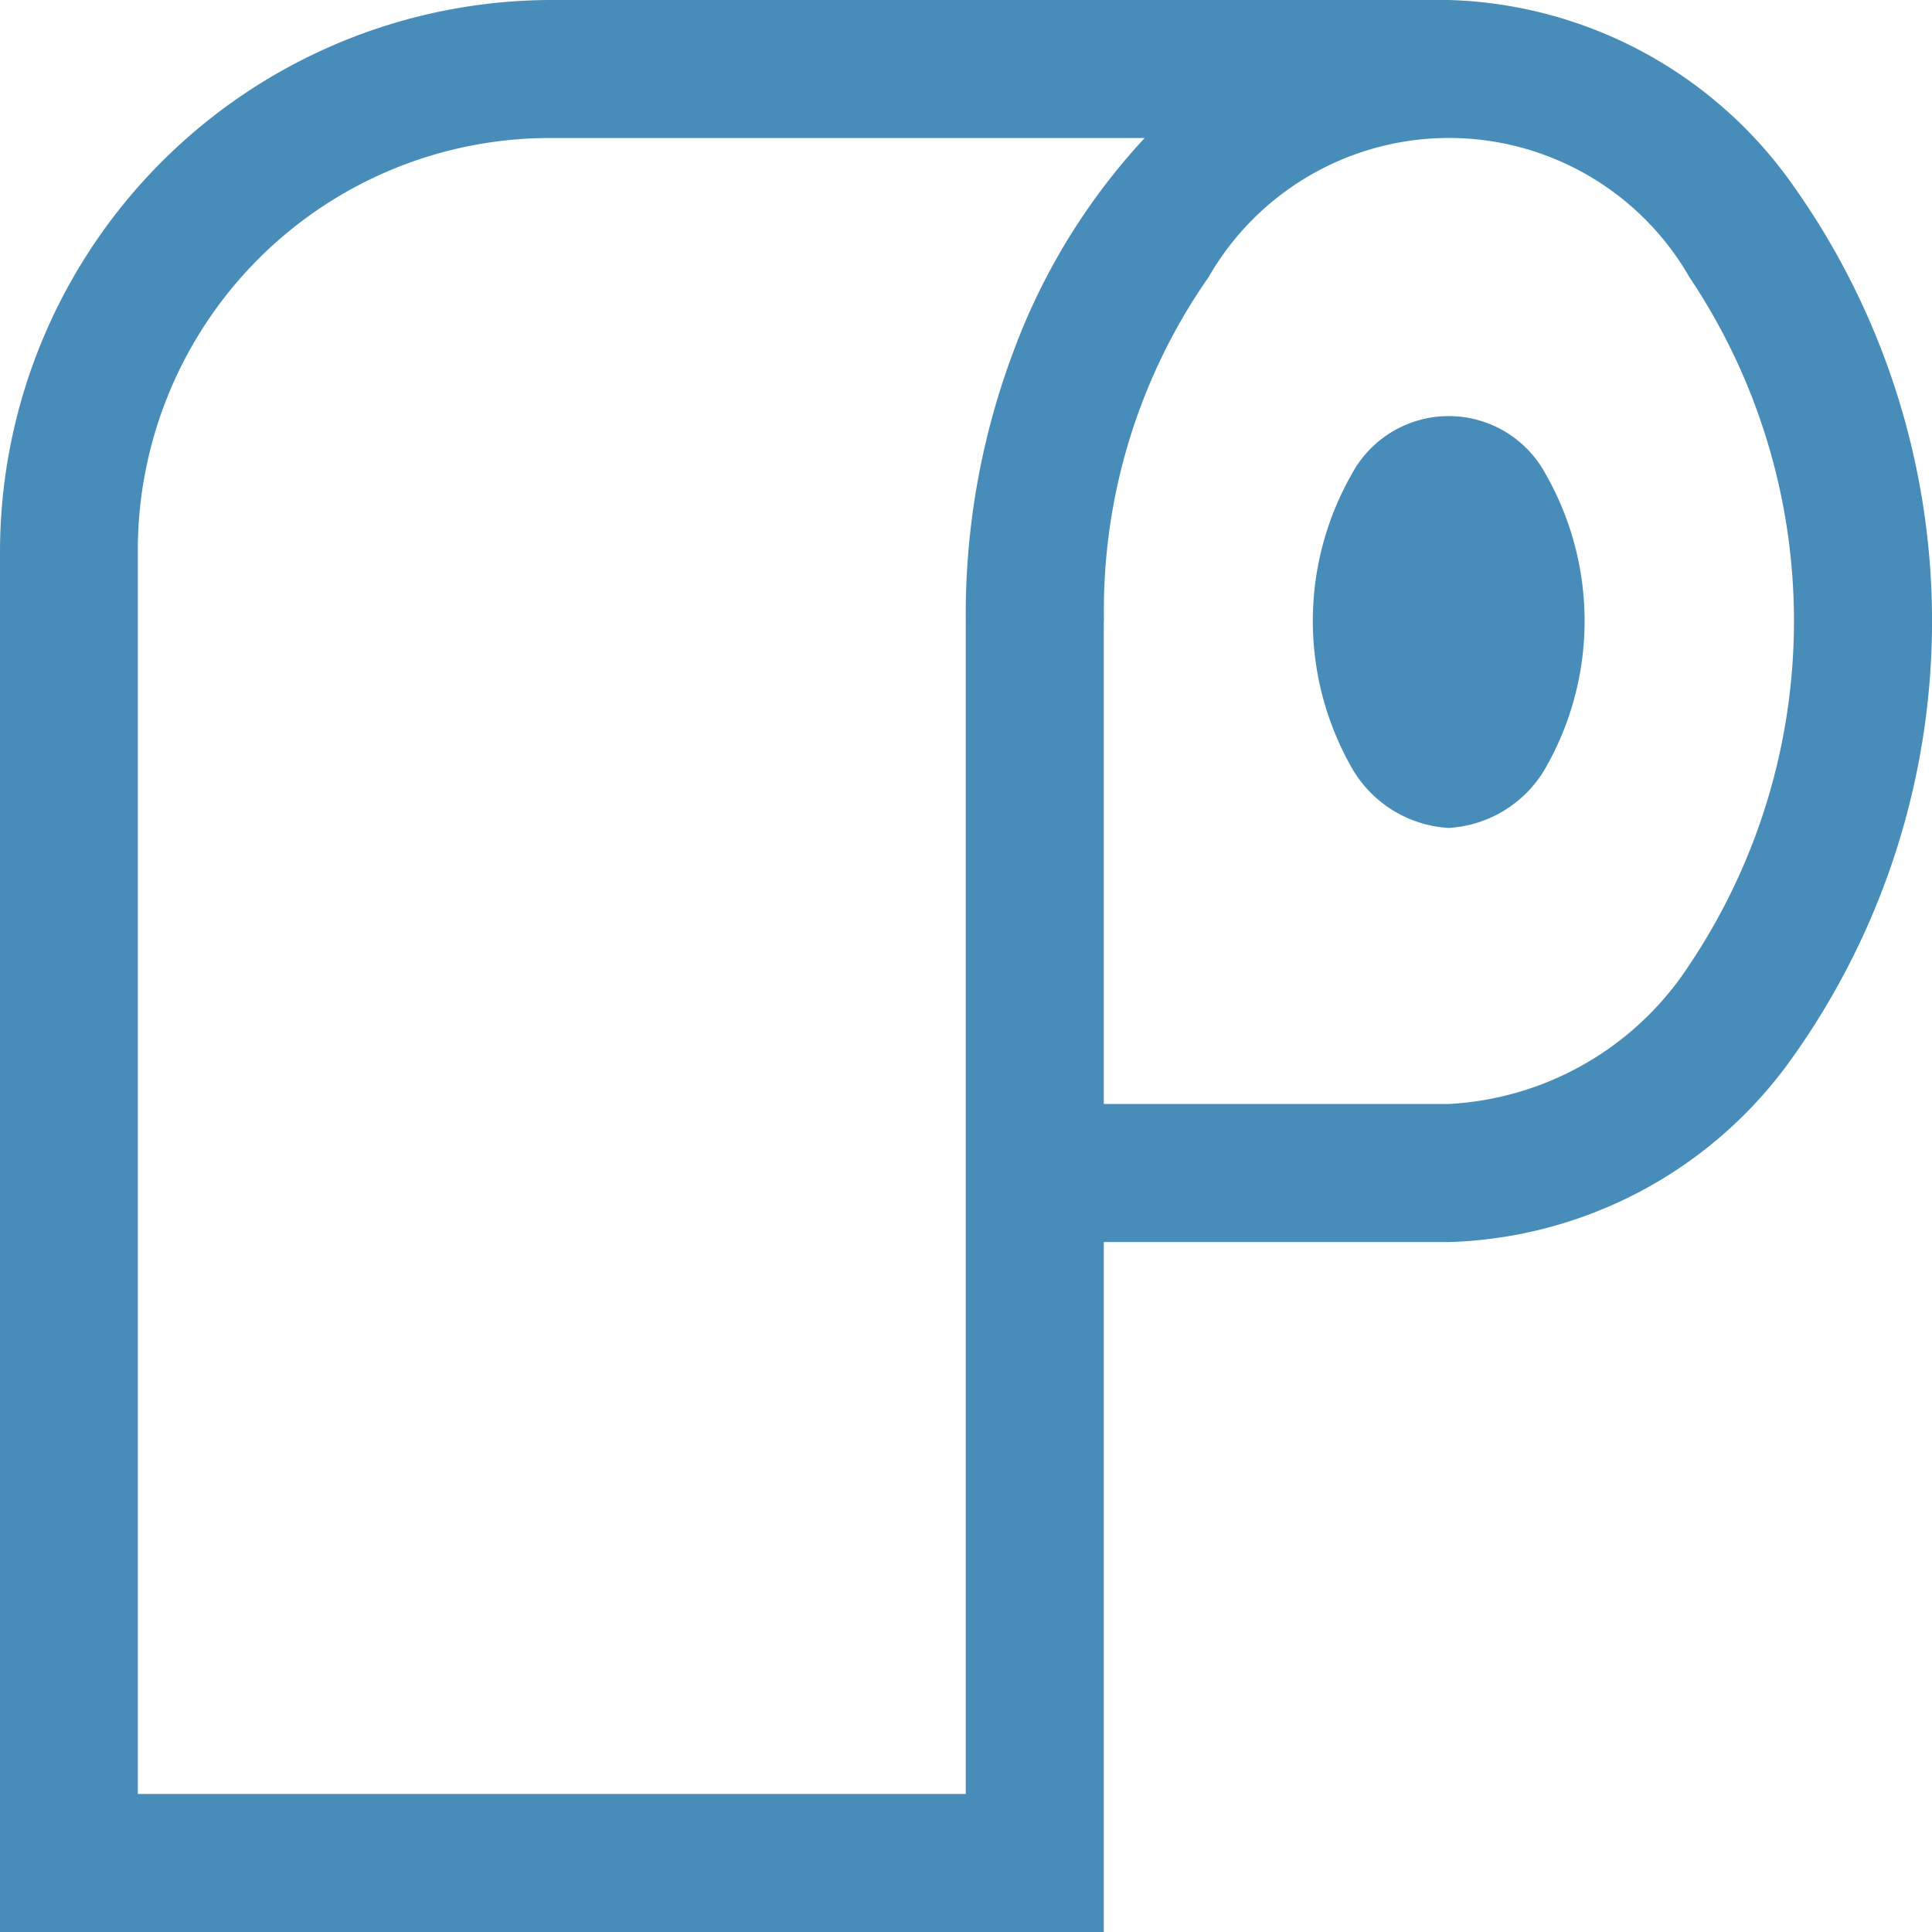 <?xml version="1.0" encoding="UTF-8"?>
<svg xmlns="http://www.w3.org/2000/svg" width="21.825" height="21.825" viewBox="0 0 21.825 21.825">
  <defs>
    <style>
      .cls-1 {
        fill: #488db9;
      }
    </style>
  </defs>
  <path id="_04-PAPER" data-name="04-PAPER" class="cls-1" d="M76.934,65.559h-6.7a4.657,4.657,0,0,0-4.677,4.677v14.03h9.353V71.015a8.436,8.436,0,0,1,.548-3.07,7.22,7.22,0,0,1,1.474-2.387h0ZM80.369,64a4.926,4.926,0,0,1,3.861,2.058,8.5,8.5,0,0,1,0,9.915,4.932,4.932,0,0,1-3.861,2.058h-3.9v7.795H64V70.236A6.238,6.238,0,0,1,70.236,64Zm-3.9,7.015v5.456h3.9A3.458,3.458,0,0,0,83.084,74.9a6.977,6.977,0,0,0,0-7.77,3.132,3.132,0,0,0-5.431,0A6.576,6.576,0,0,0,76.471,71.015Zm3.9,2.338a1.351,1.351,0,0,1-1.1-.682,3.348,3.348,0,0,1,0-3.313,1.243,1.243,0,0,1,2.193,0,3.348,3.348,0,0,1,0,3.313,1.353,1.353,0,0,1-1.1.682Z" transform="translate(-64 -64)"></path>
</svg>

